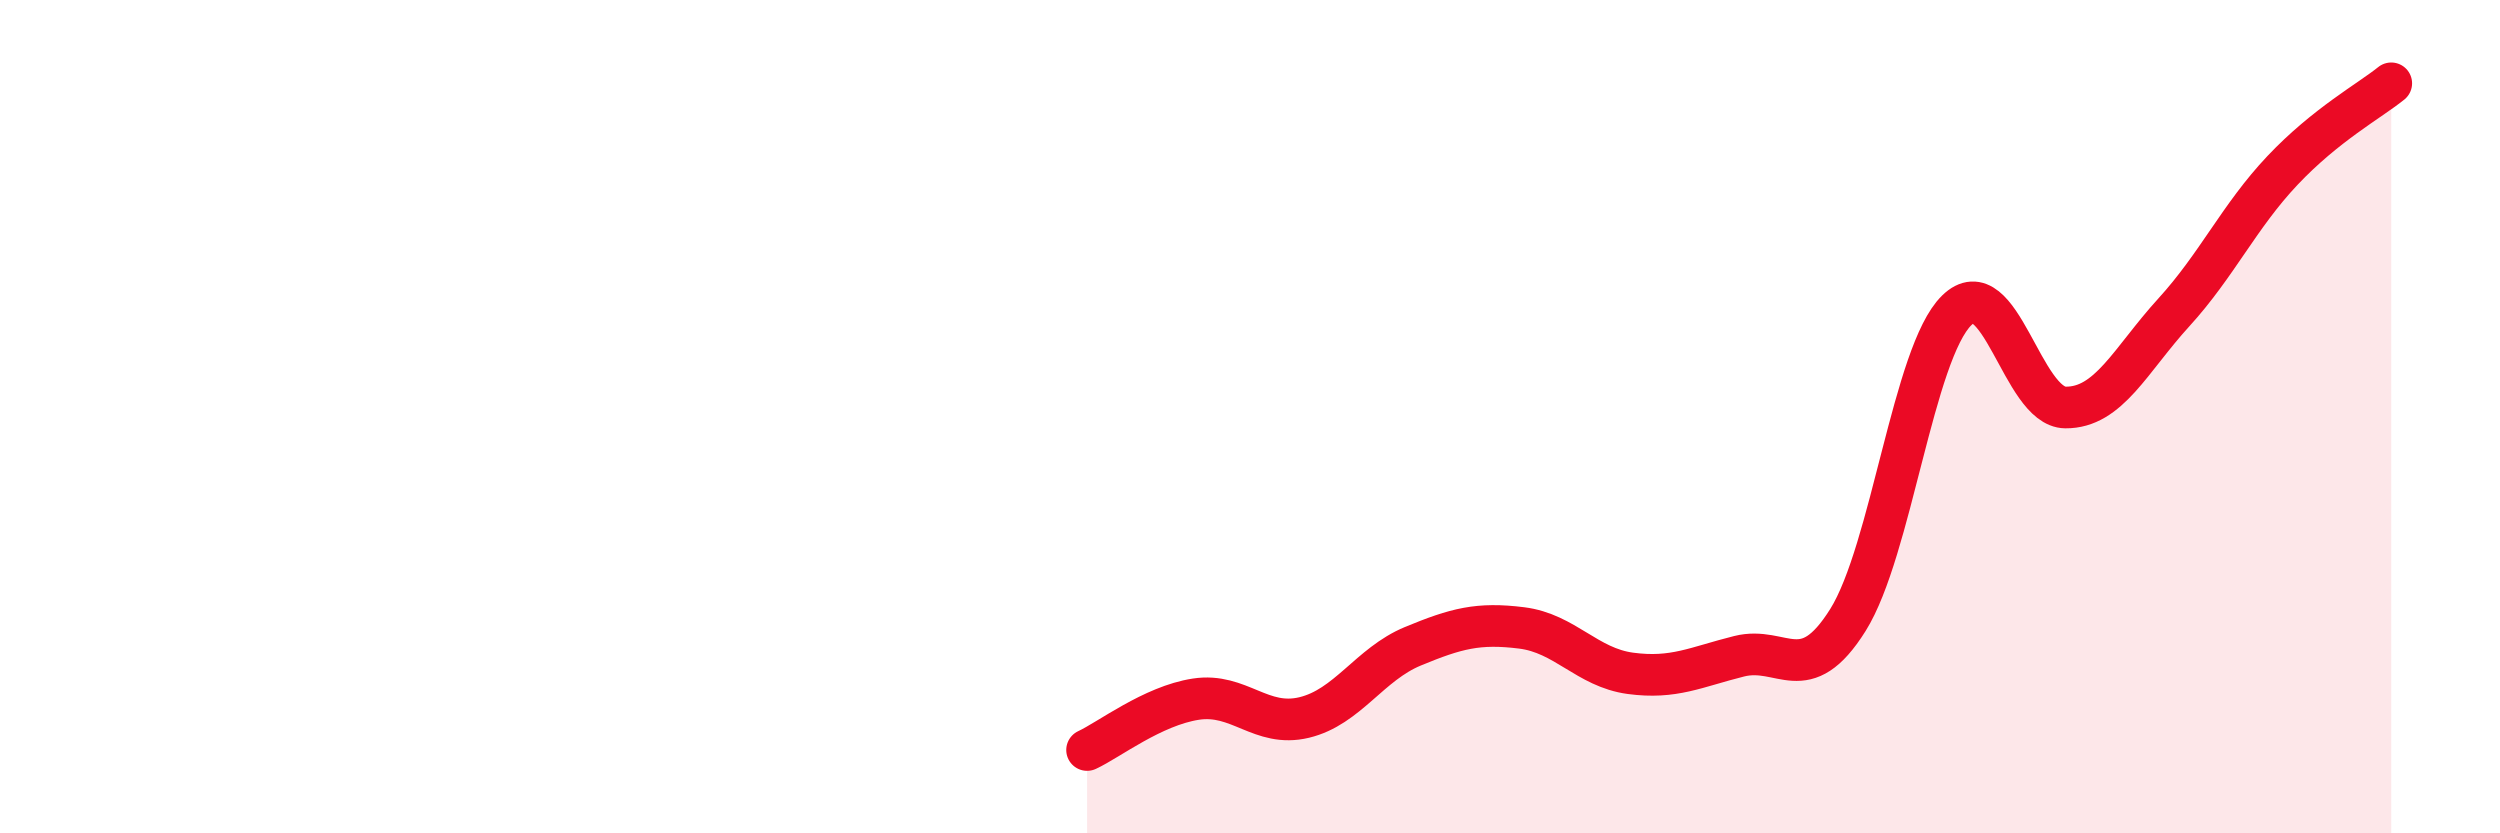 
    <svg width="60" height="20" viewBox="0 0 60 20" xmlns="http://www.w3.org/2000/svg">
      <path
        d="M 26.09,18 C 26.61,17.76 27.66,16.94 28.7,16.78 C 29.74,16.62 30.26,17.47 31.3,17.22 C 32.34,16.97 32.87,15.94 33.91,15.51 C 34.95,15.08 35.48,14.94 36.52,15.07 C 37.56,15.2 38.09,16.02 39.13,16.16 C 40.17,16.3 40.7,16.01 41.74,15.75 C 42.78,15.49 43.31,16.54 44.35,14.88 C 45.39,13.22 45.92,8.47 46.96,7.45 C 48,6.43 48.53,9.77 49.57,9.78 C 50.61,9.79 51.13,8.64 52.17,7.5 C 53.21,6.36 53.74,5.19 54.78,4.09 C 55.82,2.99 56.87,2.42 57.39,2L57.39 20L26.09 20Z"
        fill="#EB0A25"
        opacity="0.1"
        stroke-linecap="round"
        stroke-linejoin="round"
      />
      <path
        d="M 26.09,18 C 26.61,17.76 27.66,16.94 28.7,16.78 C 29.74,16.62 30.26,17.47 31.3,17.22 C 32.34,16.97 32.87,15.94 33.91,15.51 C 34.95,15.08 35.48,14.94 36.52,15.07 C 37.56,15.2 38.09,16.02 39.13,16.16 C 40.17,16.3 40.7,16.01 41.74,15.75 C 42.78,15.49 43.31,16.54 44.35,14.88 C 45.39,13.22 45.92,8.47 46.96,7.45 C 48,6.43 48.53,9.77 49.57,9.78 C 50.61,9.79 51.13,8.64 52.17,7.5 C 53.21,6.36 53.74,5.19 54.78,4.09 C 55.82,2.99 56.87,2.42 57.39,2"
        stroke="#EB0A25"
        stroke-width="1"
        fill="none"
        stroke-linecap="round"
        stroke-linejoin="round"
      />
    </svg>
  
